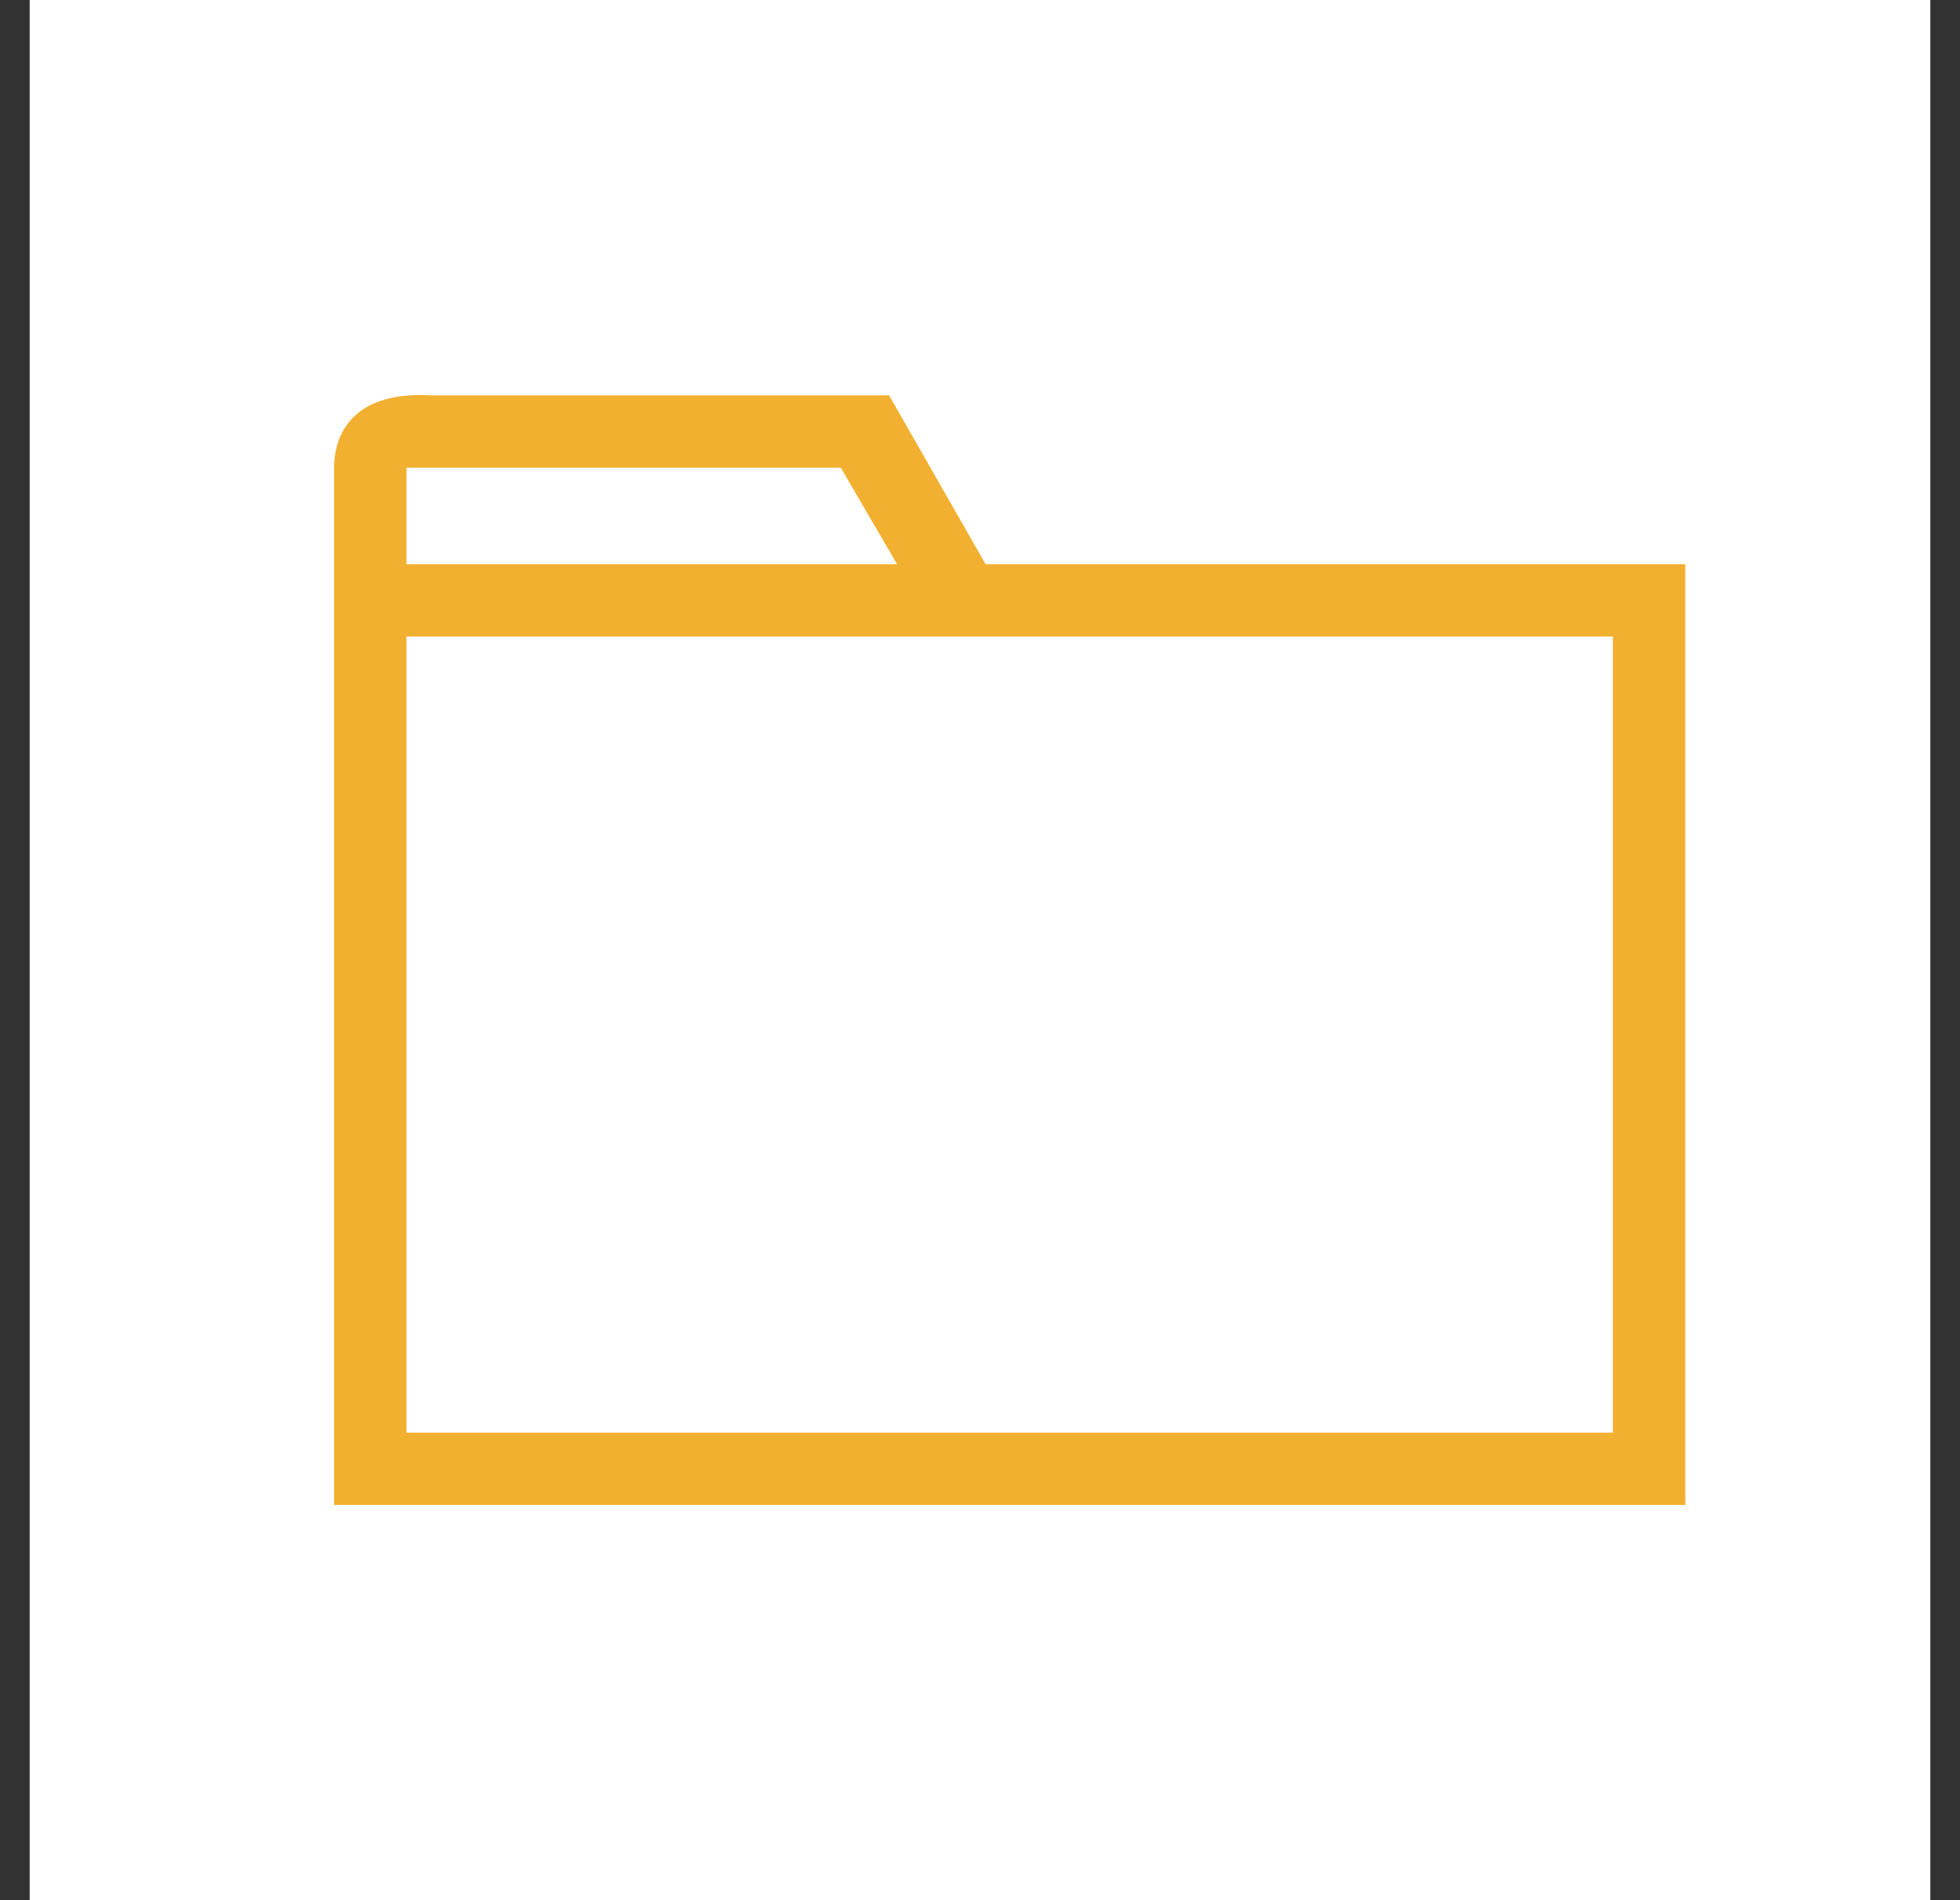 <svg width="33" height="32" viewBox="0 0 33 32" fill="none" xmlns="http://www.w3.org/2000/svg">
<rect x="0" y="0" width="33" height="32" fill="#333333" stroke="none"/>
<rect width="32" height="32" transform="translate(0.5)" fill="white"/>
<path d="M16.594 9.501L14.969 6.657H7.25C5.803 6.581 5.625 7.469 5.625 7.876V25.344H28.375V9.501H16.594ZM6.844 7.876H14.156L15.103 9.501H6.844V7.876ZM27.156 24.126H6.844V10.719H27.156V24.126Z" fill="#F2B031"/>
</svg>
